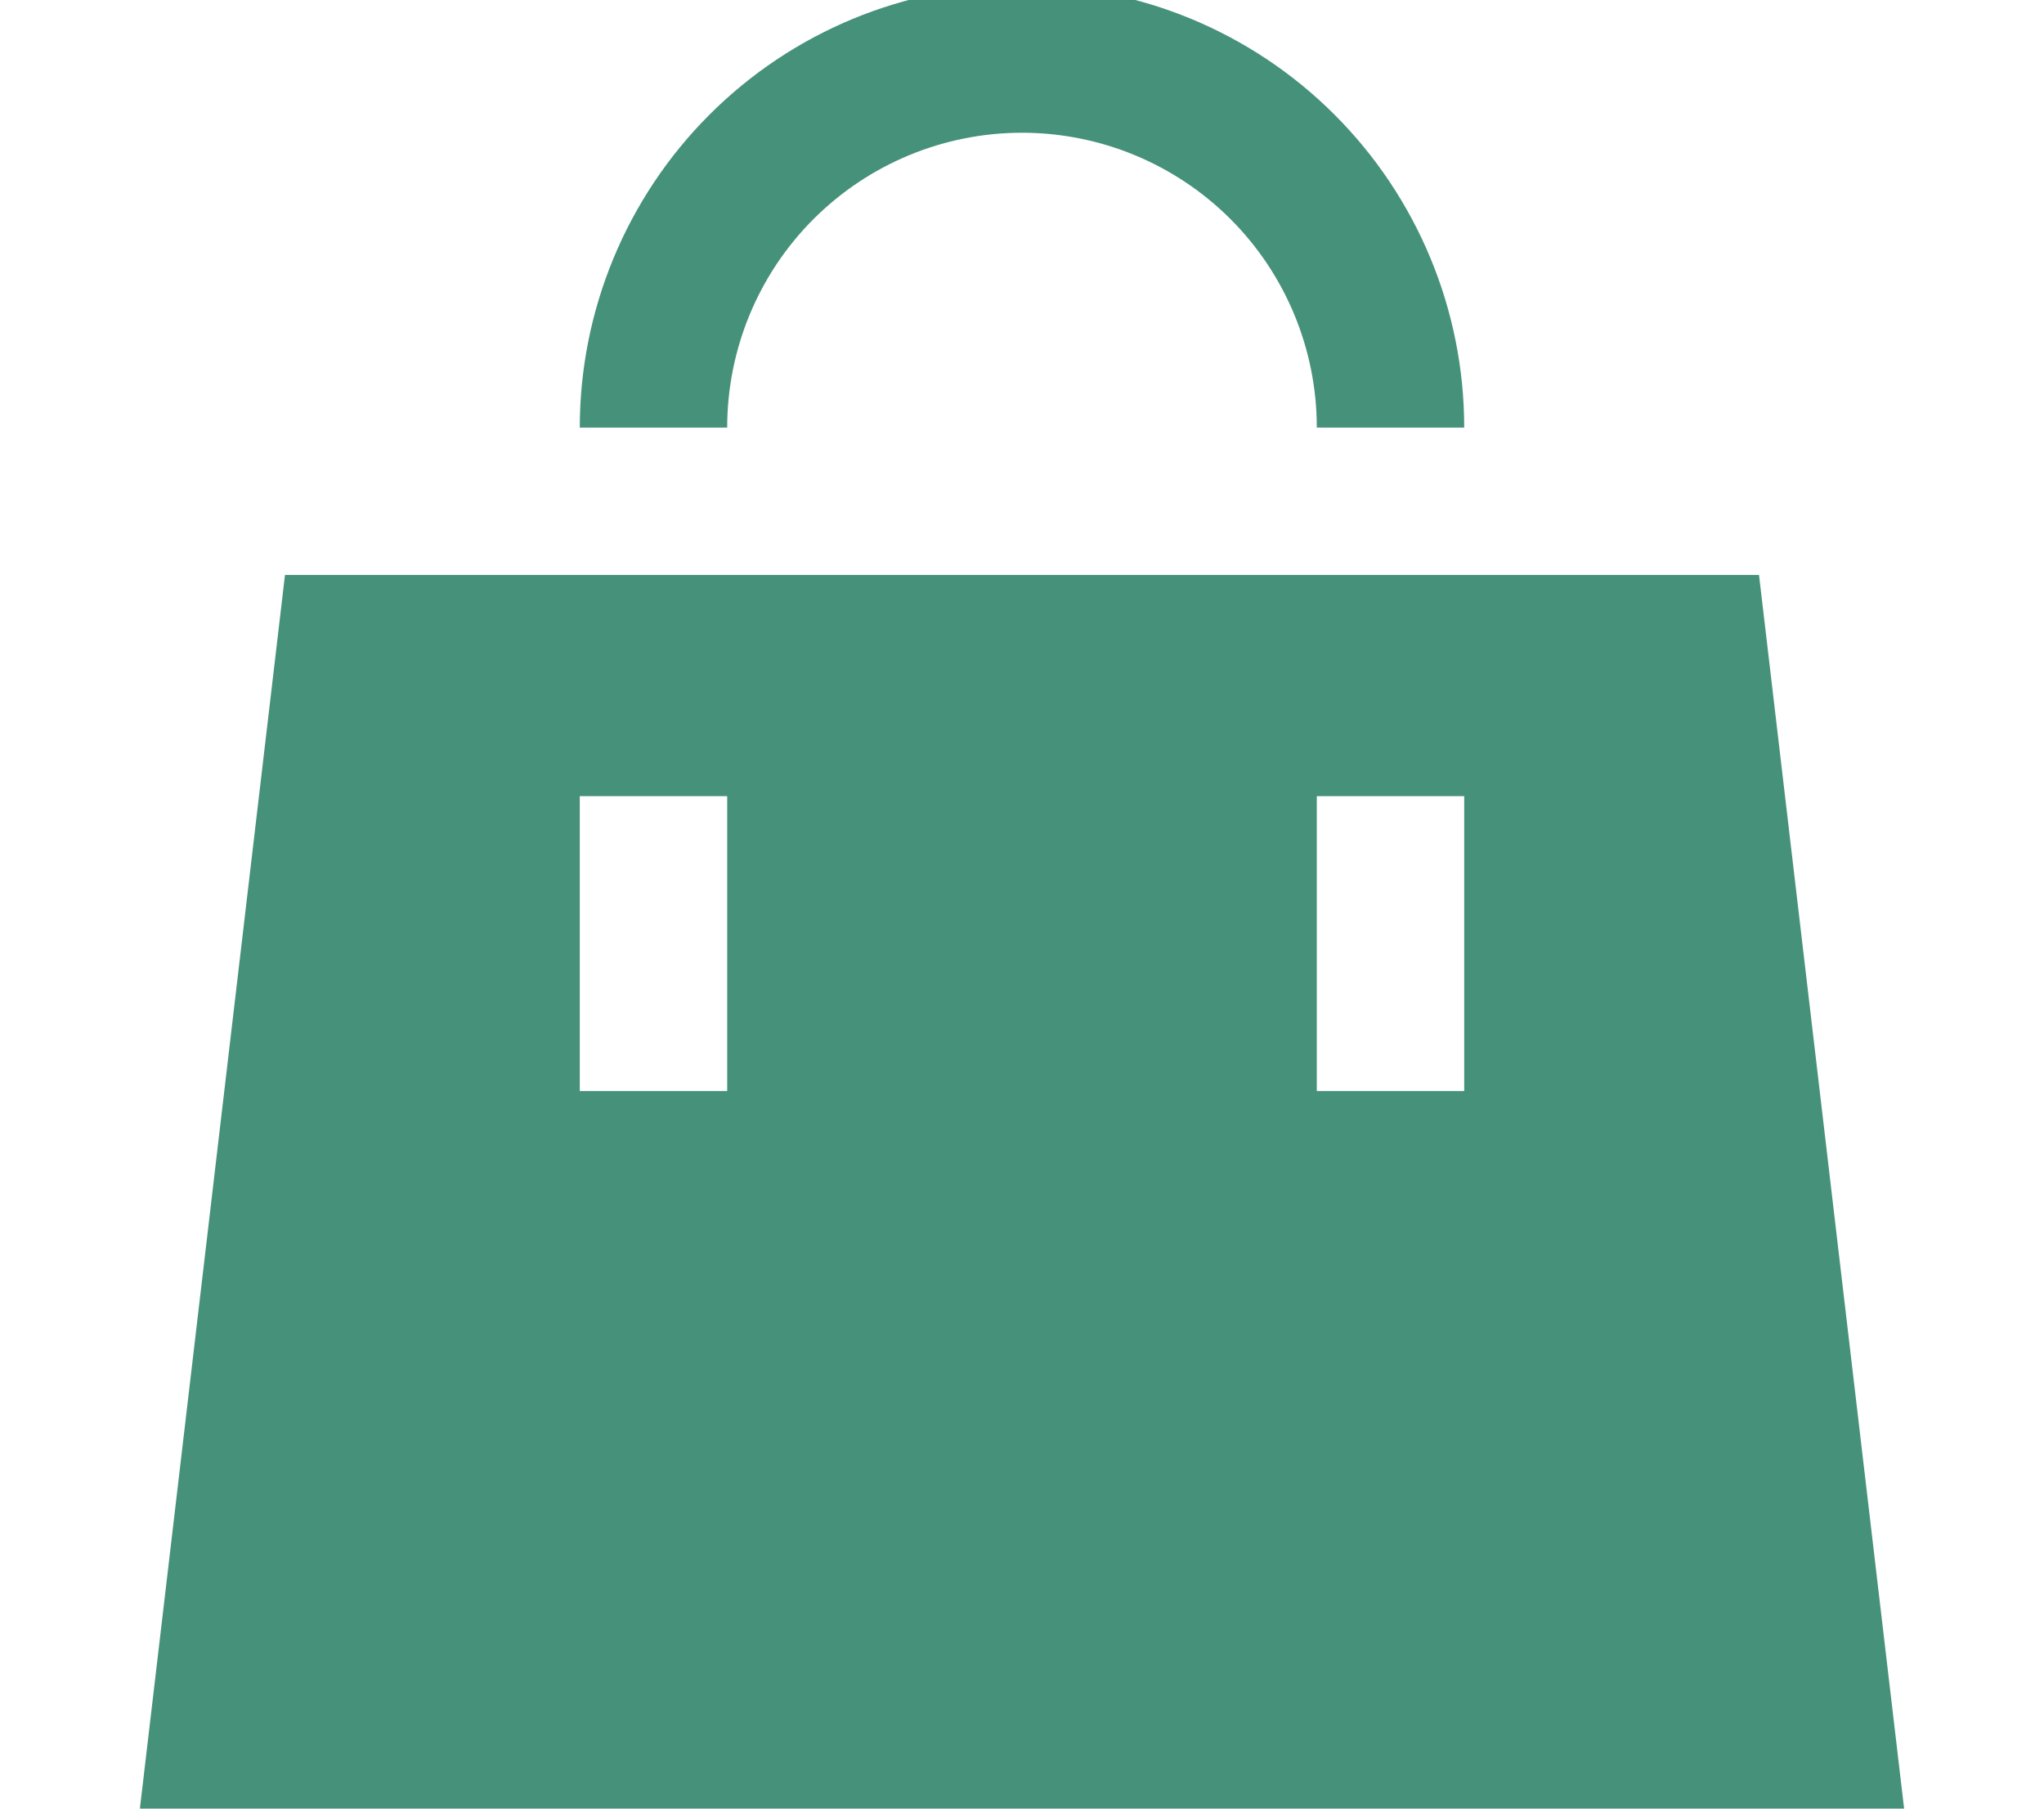 <svg width="26" height="23" viewBox="0 0 26 23" fill="none" xmlns="http://www.w3.org/2000/svg">
<g clip-path="url(#clip0_113_37)">
<path d="M3.625 7.312H22.375L24.25 23.25H1.75L3.625 7.312ZM7.375 13.875H9.25V10.125H7.375V13.875ZM16.75 13.875H18.625V10.125H16.75V13.875ZM9.25 5.438H7.375C7.375 3.946 7.968 2.515 9.023 1.46C10.077 0.405 11.508 -0.188 13 -0.188C14.492 -0.188 15.923 0.405 16.977 1.46C18.032 2.515 18.625 3.946 18.625 5.438H16.75C16.75 4.443 16.355 3.489 15.652 2.786C14.948 2.083 13.995 1.688 13 1.688C12.005 1.688 11.052 2.083 10.348 2.786C9.645 3.489 9.25 4.443 9.25 5.438Z" fill="#46917A"/>
</g>
<defs>
<clipPath id="clip0_113_37">
<rect width="26" height="23" fill="white"/>
</clipPath>
</defs>
</svg>
